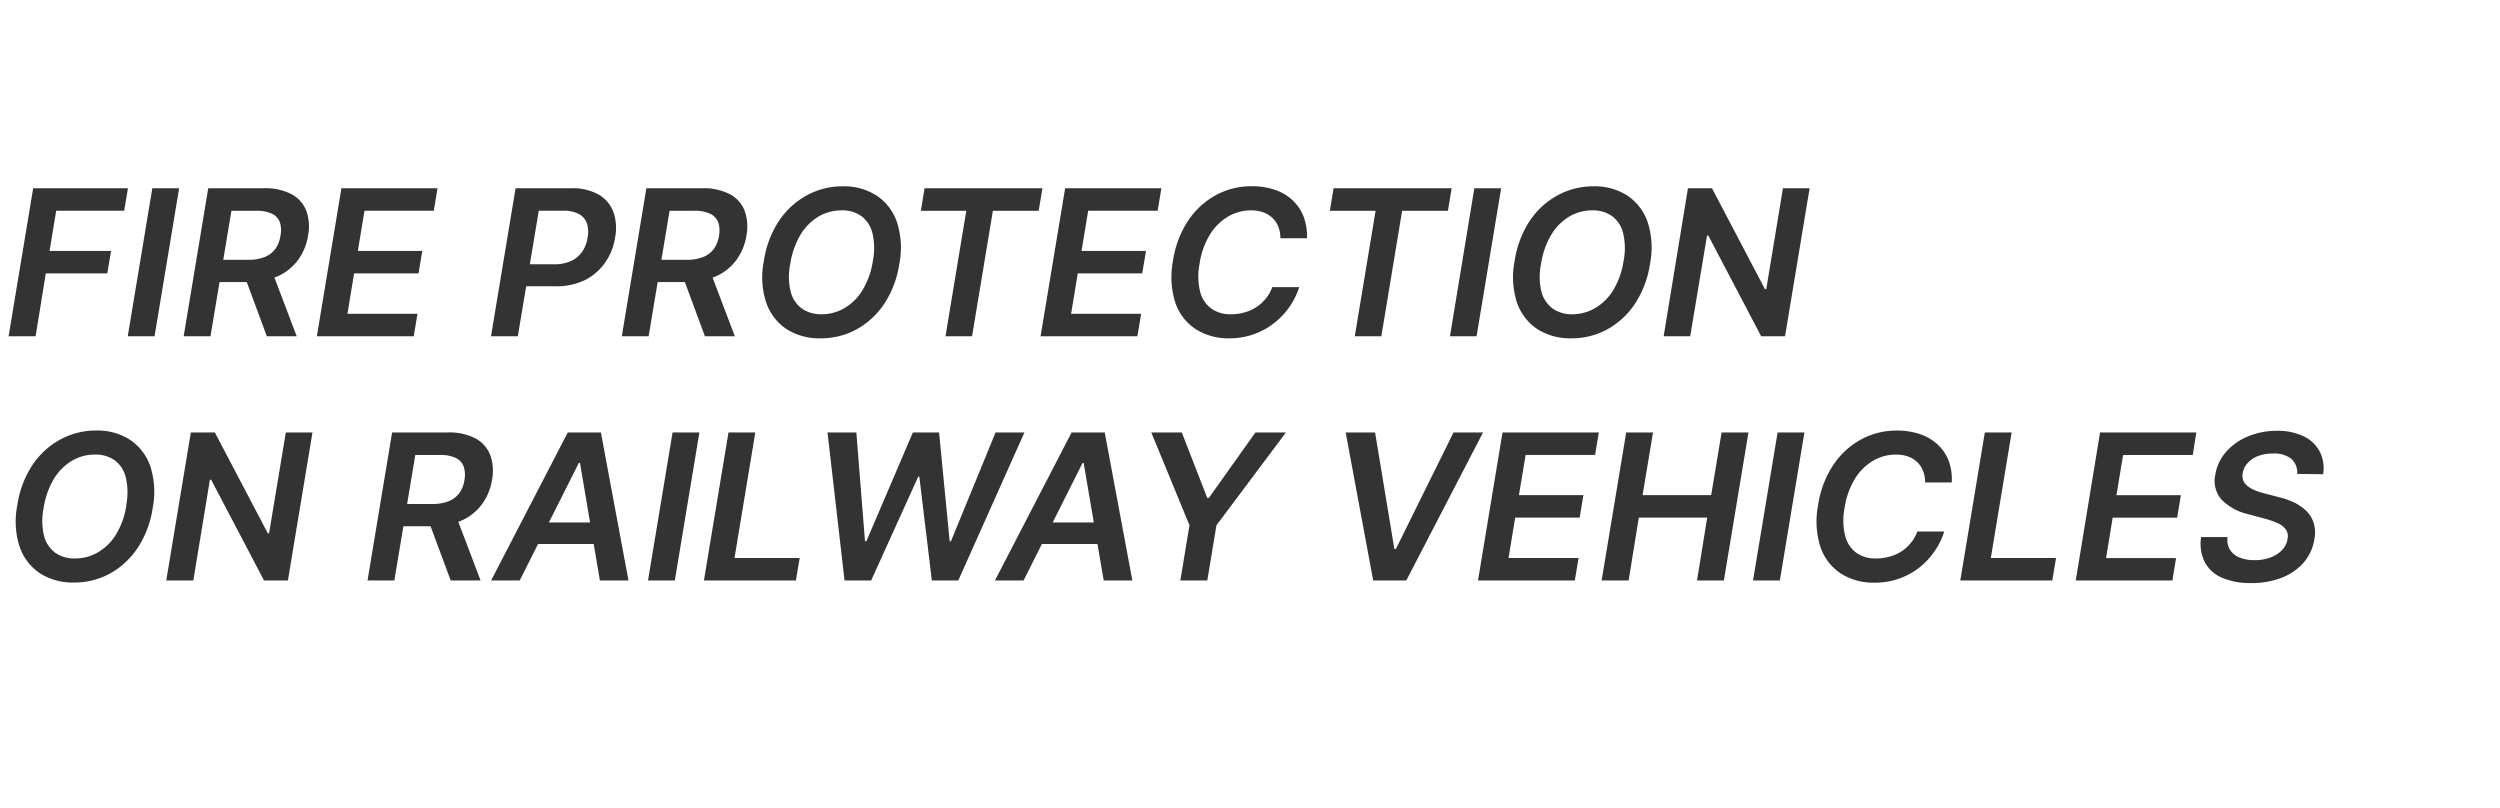<?xml version="1.0" encoding="UTF-8"?> <svg xmlns="http://www.w3.org/2000/svg" id="Livello_1" data-name="Livello 1" width="491.39" height="158.82" viewBox="0 0 491.39 158.82"><path d="M1.69,66.1,6.52,37H25.15l-.74,4.42H11.05l-1.31,7.9H21.83l-.74,4.42H9L7,66.1Z" style="fill:#333"></path><path d="M35.21,37,30.38,66.1H25.11L29.94,37Z" style="fill:#333"></path><path d="M36.1,66.1,40.93,37H51.84a11.17,11.17,0,0,1,5.44,1.16,6.32,6.32,0,0,1,2.92,3.25,9.26,9.26,0,0,1,.35,4.9,10.81,10.81,0,0,1-2,4.83,10.08,10.08,0,0,1-4,3.18,14.1,14.1,0,0,1-5.85,1.12H40.93l.76-4.37h7.06A8.8,8.8,0,0,0,52,50.53a4.87,4.87,0,0,0,2.12-1.61,5.78,5.78,0,0,0,1-2.6A5.11,5.11,0,0,0,55,43.66,3.1,3.1,0,0,0,53.43,42a7,7,0,0,0-3.11-.57H45.49L41.37,66.1ZM53.32,52.92l5,13.18H52.45L47.57,52.92Z" style="fill:#333"></path><path d="M62.28,66.1,67.11,37H86l-.74,4.42H71.64l-1.3,7.9H83l-.74,4.42H69.6l-1.31,7.94H82.06l-.74,4.41Z" style="fill:#333"></path><path d="M96.51,66.1,101.34,37h10.91a10.45,10.45,0,0,1,5.42,1.25,6.53,6.53,0,0,1,2.89,3.42,9.45,9.45,0,0,1,.34,5,11.56,11.56,0,0,1-2,5,10.73,10.73,0,0,1-4,3.42A13.08,13.08,0,0,1,109,56.27h-7.23l.73-4.33H109a7.52,7.52,0,0,0,3.33-.68,5.45,5.45,0,0,0,2.17-1.88,6.53,6.53,0,0,0,1-2.74,5.45,5.45,0,0,0-.14-2.73,3.34,3.34,0,0,0-1.55-1.83,6.25,6.25,0,0,0-3.11-.66H105.9L101.78,66.1Z" style="fill:#333"></path><path d="M122.22,66.1,127.05,37H138a11.17,11.17,0,0,1,5.44,1.16,6.27,6.27,0,0,1,2.92,3.25,9.26,9.26,0,0,1,.35,4.9,10.81,10.81,0,0,1-2,4.83,10.08,10.08,0,0,1-4,3.18,14.1,14.1,0,0,1-5.85,1.12h-7.77l.76-4.37h7.06a8.8,8.8,0,0,0,3.29-.55,4.87,4.87,0,0,0,2.12-1.61,5.78,5.78,0,0,0,1-2.6,5,5,0,0,0-.17-2.66A3.1,3.1,0,0,0,139.55,42a7,7,0,0,0-3.11-.57h-4.83L127.49,66.1Zm17.22-13.18,5,13.18h-5.88l-4.88-13.18Z" style="fill:#333"></path><path d="M176.76,51.9a19.38,19.38,0,0,1-3,7.88,15.52,15.52,0,0,1-5.48,5,14.54,14.54,0,0,1-7,1.72,12,12,0,0,1-6.69-1.82,10.2,10.2,0,0,1-4-5.24,16.07,16.07,0,0,1-.44-8.18,19.38,19.38,0,0,1,3-7.9,15.51,15.51,0,0,1,5.5-5,14.62,14.62,0,0,1,7-1.74,11.82,11.82,0,0,1,6.66,1.83,10.2,10.2,0,0,1,4,5.25A16.3,16.3,0,0,1,176.76,51.9Zm-5.19-.64a12.84,12.84,0,0,0-.09-5.44,5.94,5.94,0,0,0-2.18-3.35,6.44,6.44,0,0,0-3.87-1.12,8.85,8.85,0,0,0-4.55,1.22,10.43,10.43,0,0,0-3.55,3.59,15.69,15.69,0,0,0-2,5.74,12.21,12.21,0,0,0,.09,5.44,5.9,5.9,0,0,0,2.21,3.32,6.53,6.53,0,0,0,3.85,1.11A8.89,8.89,0,0,0,166,60.55,10.15,10.15,0,0,0,169.55,57,15.7,15.7,0,0,0,171.57,51.26Z" style="fill:#333"></path><path d="M181,41.43l.73-4.42H204.9l-.74,4.42h-9l-4.1,24.67h-5.22l4.09-24.67Z" style="fill:#333"></path><path d="M204.53,66.1,209.36,37h18.92l-.74,4.42H213.89l-1.31,7.9h12.67l-.74,4.42H211.84l-1.31,7.94H224.3l-.74,4.41Z" style="fill:#333"></path><path d="M256.9,46.83h-5.23a6.19,6.19,0,0,0-.43-2.32,4.82,4.82,0,0,0-1.19-1.73,5.1,5.1,0,0,0-1.82-1.07,7.16,7.16,0,0,0-2.33-.36,8.82,8.82,0,0,0-4.54,1.23,10.5,10.5,0,0,0-3.58,3.59,15.37,15.37,0,0,0-2,5.7,12.76,12.76,0,0,0,.11,5.47,6,6,0,0,0,2.21,3.32,6.44,6.44,0,0,0,3.83,1.11,9.56,9.56,0,0,0,2.64-.35,8.14,8.14,0,0,0,4.22-2.72,7.28,7.28,0,0,0,1.28-2.26h5.3a14.63,14.63,0,0,1-5,7.11,13.82,13.82,0,0,1-4,2.17,14.07,14.07,0,0,1-4.74.78A11.94,11.94,0,0,1,235,64.68a10.08,10.08,0,0,1-4-5.25,16.66,16.66,0,0,1-.44-8.18,19.46,19.46,0,0,1,3-7.92,15.47,15.47,0,0,1,5.47-5,14.6,14.6,0,0,1,7-1.73,13.89,13.89,0,0,1,4.5.69,9.61,9.61,0,0,1,3.46,2,8.75,8.75,0,0,1,2.21,3.21A10.8,10.8,0,0,1,256.9,46.83Z" style="fill:#333"></path><path d="M261.39,41.43l.73-4.42h23.21l-.73,4.42h-9L271.51,66.1h-5.22l4.09-24.67Z" style="fill:#333"></path><path d="M295.06,37,290.23,66.1H285L289.79,37Z" style="fill:#333"></path><path d="M324.31,51.9a19.24,19.24,0,0,1-3,7.88,15.49,15.49,0,0,1-5.47,5,14.58,14.58,0,0,1-7,1.72,12,12,0,0,1-6.68-1.82,10.27,10.27,0,0,1-4-5.24,16.18,16.18,0,0,1-.44-8.18,19.39,19.39,0,0,1,3-7.9,15.35,15.35,0,0,1,5.5-5,14.6,14.6,0,0,1,7-1.74,11.81,11.81,0,0,1,6.65,1.83,10.22,10.22,0,0,1,4,5.25A16.31,16.31,0,0,1,324.31,51.9Zm-5.18-.64a12.66,12.66,0,0,0-.1-5.44,5.89,5.89,0,0,0-2.18-3.35A6.43,6.43,0,0,0,313,41.35a8.79,8.79,0,0,0-4.55,1.22,10.34,10.34,0,0,0-3.55,3.59,15.69,15.69,0,0,0-2,5.74,12.38,12.38,0,0,0,.08,5.44,6,6,0,0,0,2.22,3.32A6.51,6.51,0,0,0,309,61.77a8.85,8.85,0,0,0,4.54-1.22A10.25,10.25,0,0,0,317.11,57,15.7,15.7,0,0,0,319.13,51.26Z" style="fill:#333"></path><path d="M355.69,37,350.86,66.1h-4.69l-10.4-19.81h-.24L332.22,66.1H327L331.78,37h4.72l10.41,19.83h.26L350.45,37Z" style="fill:#333"></path><path d="M30,99.9a19.24,19.24,0,0,1-3,7.88,15.57,15.57,0,0,1-5.47,5,14.58,14.58,0,0,1-7,1.72,12,12,0,0,1-6.68-1.82,10.22,10.22,0,0,1-4-5.24,16.18,16.18,0,0,1-.44-8.18,19.39,19.39,0,0,1,3-7.9,15.35,15.35,0,0,1,5.5-5,14.6,14.6,0,0,1,7-1.74,11.81,11.81,0,0,1,6.65,1.83,10.22,10.22,0,0,1,4,5.25A16.43,16.43,0,0,1,30,99.9Zm-5.19-.64a12.84,12.84,0,0,0-.09-5.44,5.94,5.94,0,0,0-2.18-3.35,6.43,6.43,0,0,0-3.86-1.12,8.79,8.79,0,0,0-4.55,1.22,10.45,10.45,0,0,0-3.56,3.59,15.69,15.69,0,0,0-2,5.74,12.36,12.36,0,0,0,.09,5.44,5.92,5.92,0,0,0,2.22,3.32,6.51,6.51,0,0,0,3.85,1.11,8.88,8.88,0,0,0,4.54-1.22A10.25,10.25,0,0,0,22.84,105,15.7,15.7,0,0,0,24.85,99.26Z" style="fill:#333"></path><path d="M61.42,85,56.59,114.1H51.9L41.5,94.29h-.24L38,114.1H32.68L37.51,85h4.72l10.41,19.83h.25L56.18,85Z" style="fill:#333"></path><path d="M72.24,114.1,77.07,85H88a11.2,11.2,0,0,1,5.44,1.16,6.3,6.3,0,0,1,2.91,3.25,9.15,9.15,0,0,1,.36,4.9,10.94,10.94,0,0,1-2,4.83,9.94,9.94,0,0,1-4,3.18,14.09,14.09,0,0,1-5.84,1.12H77.07l.75-4.37h7.06a8.82,8.82,0,0,0,3.3-.55,4.84,4.84,0,0,0,2.11-1.61,5.68,5.68,0,0,0,1-2.6,5.11,5.11,0,0,0-.17-2.66A3.13,3.13,0,0,0,89.57,90a7.08,7.08,0,0,0-3.11-.57H81.63L77.51,114.1Zm17.22-13.18,5,13.18H88.59L83.7,100.92Z" style="fill:#333"></path><path d="M102.15,114.1H96.53L111.6,85h6.51l5.42,29.09h-5.62L114,91h-.23Zm2.09-11.4h15.34l-.72,4.23H103.52Z" style="fill:#333"></path><path d="M137.47,85l-4.83,29.09h-5.27L132.2,85Z" style="fill:#333"></path><path d="M138.36,114.1,143.19,85h5.27l-4.09,24.68h12.81l-.74,4.41Z" style="fill:#333"></path><path d="M166,114.1,162.65,85h5.67l1.7,21.38h.27L179.43,85h5.15l2.08,21.39h.25L195.69,85h5.67l-13,29.09h-5.2L180.7,93.69h-.22l-9.25,20.41Z" style="fill:#333"></path><path d="M201.19,114.1h-5.63L210.63,85h6.51l5.43,29.09h-5.63L213,91h-.22Zm2.09-11.4h15.34l-.73,4.23H202.55Z" style="fill:#333"></path><path d="M226.29,85h6l5,12.87h.32L246.76,85h6L239.1,103.25l-1.8,10.85H232l1.8-10.85Z" style="fill:#333"></path><path d="M270.28,85l3.79,22.9h.3L285.7,85h5.8L276.41,114.1h-6.5L264.5,85Z" style="fill:#333"></path><path d="M290.51,114.1,295.33,85h18.93l-.74,4.42H299.87l-1.31,7.9h12.67l-.74,4.42H297.82l-1.31,7.94h13.77l-.74,4.41Z" style="fill:#333"></path><path d="M314.81,114.1,319.64,85h5.27l-2.05,12.32h13.48L338.39,85h5.28l-4.83,29.09h-5.28l2-12.35H322.12l-2,12.35Z" style="fill:#333"></path><path d="M354.67,85l-4.83,29.09h-5.27L349.4,85Z" style="fill:#333"></path><path d="M383.63,94.83H378.4a6.19,6.19,0,0,0-.43-2.32,4.82,4.82,0,0,0-1.19-1.73A5,5,0,0,0,375,89.71a7.12,7.12,0,0,0-2.33-.36,8.85,8.85,0,0,0-4.54,1.23,10.48,10.48,0,0,0-3.57,3.59,15.37,15.37,0,0,0-2,5.7,12.58,12.58,0,0,0,.12,5.47,5.94,5.94,0,0,0,2.2,3.32,6.44,6.44,0,0,0,3.83,1.11,9.68,9.68,0,0,0,2.65-.35,8.22,8.22,0,0,0,2.32-1,8,8,0,0,0,1.89-1.69,7.28,7.28,0,0,0,1.28-2.26h5.3a13.89,13.89,0,0,1-1.92,3.9,14.24,14.24,0,0,1-3,3.21,13.9,13.9,0,0,1-4,2.17,14.13,14.13,0,0,1-4.75.78,11.94,11.94,0,0,1-6.68-1.82,10.13,10.13,0,0,1-4-5.25,16.66,16.66,0,0,1-.44-8.18,19.46,19.46,0,0,1,3-7.92,15.5,15.5,0,0,1,5.48-5,14.53,14.53,0,0,1,7-1.73,13.89,13.89,0,0,1,4.5.69,9.61,9.61,0,0,1,3.46,2,8.63,8.63,0,0,1,2.21,3.21A10.63,10.63,0,0,1,383.63,94.83Z" style="fill:#333"></path><path d="M385.31,114.1,390.13,85h5.27l-4.09,24.68h12.82l-.74,4.41Z" style="fill:#333"></path><path d="M408,114.1,412.78,85H431.7L431,89.43H417.31L416,97.33h12.67l-.74,4.42H415.26l-1.3,7.94h13.76L427,114.1Z" style="fill:#333"></path><path d="M451.53,93.15a3.62,3.62,0,0,0-1.2-3,5.49,5.49,0,0,0-3.61-1,7.91,7.91,0,0,0-2.9.49,5.2,5.2,0,0,0-2,1.35,3.82,3.82,0,0,0-1,2,2.61,2.61,0,0,0,.16,1.57,2.82,2.82,0,0,0,1,1.13,6.28,6.28,0,0,0,1.48.78,14.18,14.18,0,0,0,1.68.52l2.61.69a16.58,16.58,0,0,1,3,1,9.2,9.2,0,0,1,2.47,1.65,5.82,5.82,0,0,1,1.53,2.4,6.64,6.64,0,0,1,.15,3.3,9.3,9.3,0,0,1-2.05,4.49,11,11,0,0,1-4.27,3,16,16,0,0,1-6.12,1.08,13.85,13.85,0,0,1-5.72-1.05,6.86,6.86,0,0,1-3.39-3.07,8.17,8.17,0,0,1-.7-4.91h5.19a3.76,3.76,0,0,0,.5,2.53,4,4,0,0,0,1.91,1.5,7.66,7.66,0,0,0,2.9.5,8.75,8.75,0,0,0,3.11-.52,5.88,5.88,0,0,0,2.28-1.45,4,4,0,0,0,1.09-2.18,2.4,2.4,0,0,0-.34-1.88,3.94,3.94,0,0,0-1.62-1.25,16.3,16.3,0,0,0-2.6-.9l-3.17-.85a10.82,10.82,0,0,1-5.19-2.81,5.63,5.63,0,0,1-1.27-5,8.86,8.86,0,0,1,2.16-4.5,11.45,11.45,0,0,1,4.31-3,14.53,14.53,0,0,1,5.64-1.08,11.72,11.72,0,0,1,5.25,1.08,7,7,0,0,1,3.16,3,7.2,7.2,0,0,1,.66,4.45Z" style="fill:#333"></path></svg> 